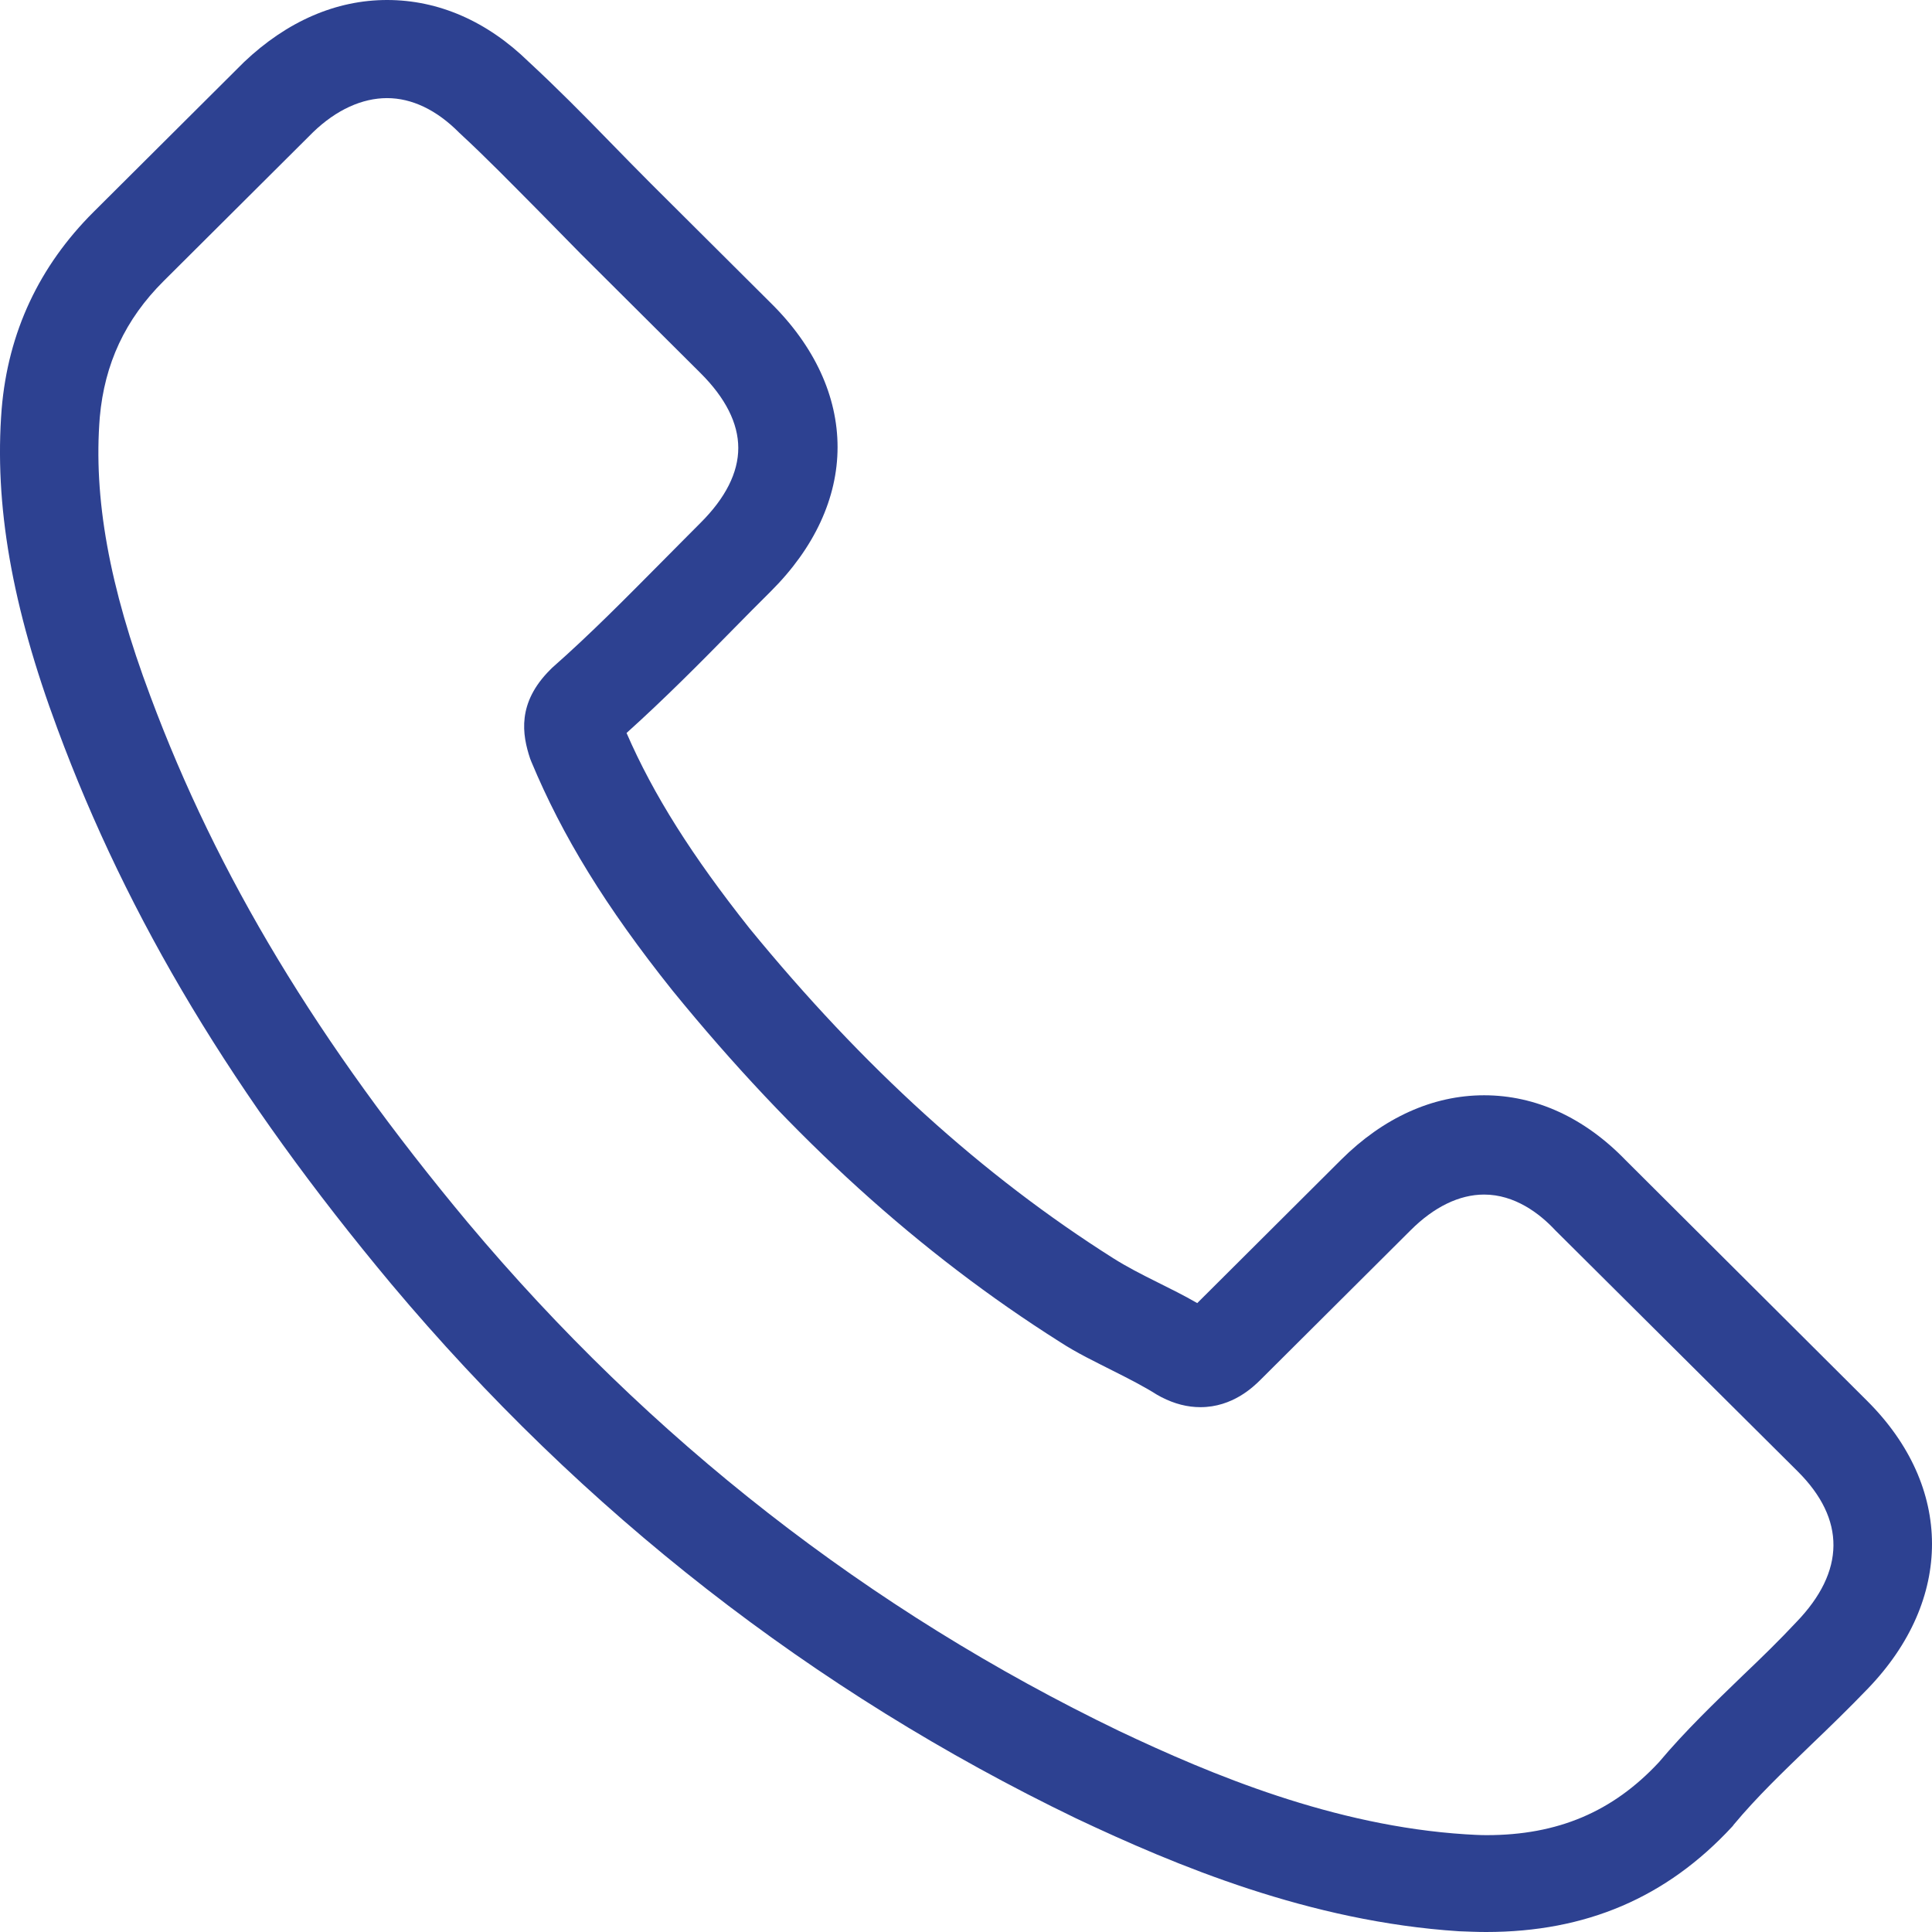 <svg width="23" height="23" viewBox="0 0 23 23" fill="none" xmlns="http://www.w3.org/2000/svg">
<g clip-path="url(#clip0_2165_94)">
<path d="M4.661 15.289C6.938 18.001 9.679 20.136 12.808 21.646C13.999 22.209 15.592 22.876 17.367 22.991C17.477 22.995 17.582 23 17.692 23C18.883 23 19.84 22.59 20.62 21.747C20.625 21.742 20.634 21.732 20.639 21.723C20.917 21.389 21.232 21.089 21.562 20.77C21.787 20.555 22.017 20.331 22.237 20.102C23.256 19.044 23.256 17.7 22.227 16.676L19.352 13.811C18.864 13.306 18.281 13.039 17.668 13.039C17.056 13.039 16.468 13.306 15.965 13.807L14.253 15.513C14.095 15.422 13.932 15.341 13.779 15.265C13.588 15.17 13.411 15.079 13.253 14.979C11.693 13.992 10.277 12.706 8.923 11.052C8.239 10.189 7.78 9.465 7.459 8.726C7.909 8.321 8.33 7.897 8.737 7.482C8.88 7.335 9.029 7.187 9.177 7.039C9.694 6.524 9.971 5.929 9.971 5.323C9.971 4.718 9.698 4.122 9.177 3.608L7.751 2.188C7.584 2.021 7.426 1.859 7.263 1.692C6.948 1.368 6.617 1.034 6.292 0.734C5.799 0.253 5.221 0 4.608 0C4.001 0 3.417 0.253 2.905 0.739L1.116 2.521C0.465 3.169 0.097 3.956 0.02 4.866C-0.07 6.005 0.14 7.215 0.685 8.679C1.523 10.942 2.786 13.044 4.661 15.289ZM1.188 4.966C1.245 4.332 1.489 3.803 1.948 3.346L3.728 1.573C4.005 1.306 4.312 1.168 4.608 1.168C4.9 1.168 5.197 1.306 5.469 1.582C5.79 1.878 6.091 2.188 6.417 2.516C6.579 2.683 6.747 2.85 6.914 3.022L8.34 4.442C8.636 4.737 8.789 5.038 8.789 5.333C8.789 5.628 8.636 5.929 8.34 6.224C8.191 6.372 8.043 6.524 7.895 6.672C7.45 7.12 7.034 7.544 6.574 7.949C6.565 7.959 6.56 7.964 6.55 7.973C6.153 8.369 6.216 8.745 6.311 9.031C6.316 9.046 6.321 9.055 6.326 9.069C6.694 9.951 7.206 10.79 8.005 11.791C9.44 13.554 10.952 14.922 12.617 15.975C12.822 16.109 13.042 16.213 13.248 16.318C13.439 16.414 13.616 16.504 13.774 16.604C13.793 16.614 13.808 16.623 13.827 16.633C13.985 16.714 14.138 16.752 14.291 16.752C14.674 16.752 14.922 16.509 15.004 16.428L16.793 14.646C17.07 14.369 17.372 14.221 17.668 14.221C18.032 14.221 18.328 14.445 18.515 14.646L21.4 17.515C21.974 18.086 21.969 18.706 21.385 19.311C21.184 19.526 20.974 19.731 20.749 19.945C20.414 20.269 20.065 20.603 19.749 20.979C19.199 21.57 18.544 21.847 17.697 21.847C17.616 21.847 17.53 21.842 17.448 21.837C15.879 21.737 14.42 21.127 13.325 20.608C10.349 19.173 7.737 17.138 5.57 14.555C3.785 12.415 2.585 10.423 1.79 8.288C1.298 6.977 1.111 5.924 1.188 4.966Z" fill="#2D4191"/>
</g>
<defs>
<clipPath id="clip0_2165_94">
<rect width="23" height="23" fill="white"/>
</clipPath>
</defs>
</svg>
